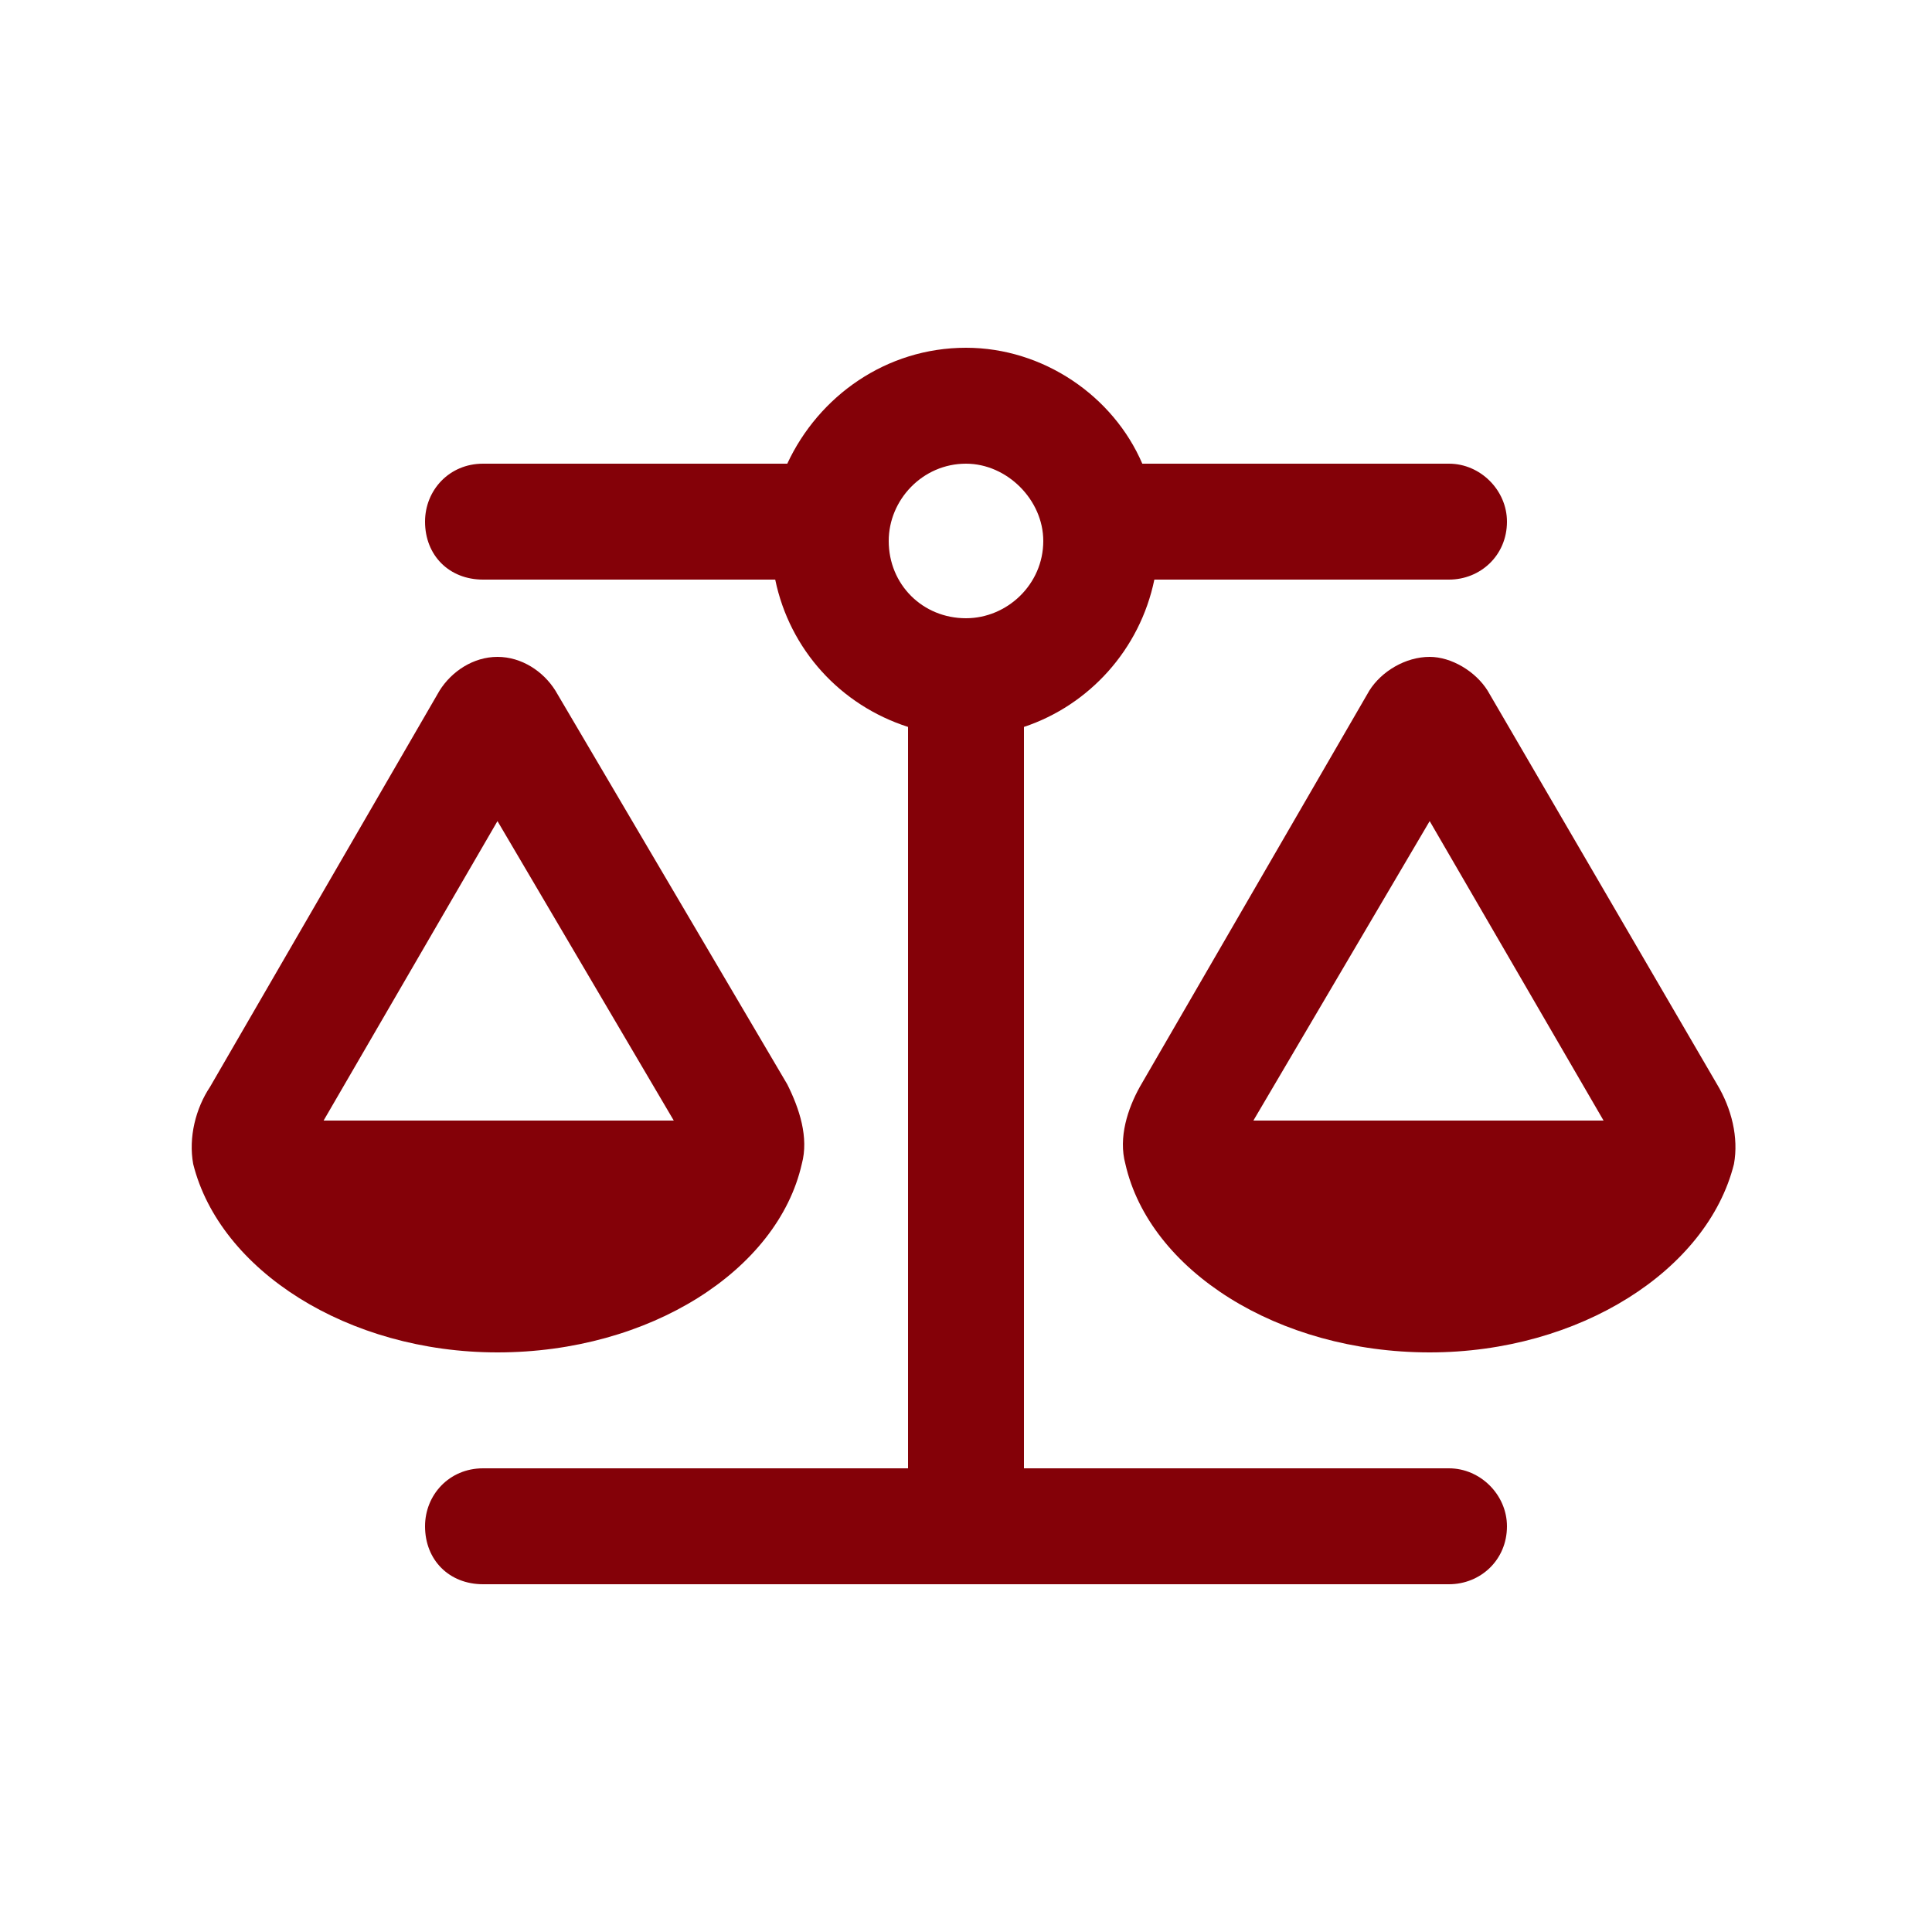 <svg width="75" height="75" viewBox="0 0 75 75" fill="none" xmlns="http://www.w3.org/2000/svg">
<path d="M56.25 18C57.469 18 58.5 19.031 58.5 20.25C58.5 21.562 57.469 22.5 56.25 22.5H44.812C44.25 25.219 42.281 27.375 39.75 28.219V57H56.25C57.469 57 58.5 58.031 58.5 59.25C58.5 60.562 57.469 61.5 56.25 61.5H37.5H18.75C17.438 61.5 16.5 60.562 16.5 59.25C16.5 58.031 17.438 57 18.75 57H35.25V28.219C32.625 27.375 30.656 25.219 30.094 22.5H18.75C17.438 22.5 16.5 21.562 16.5 20.25C16.5 19.031 17.438 18 18.75 18H30.562C31.781 15.375 34.406 13.5 37.5 13.5C40.5 13.5 43.219 15.375 44.344 18H56.25ZM55.5 31.875L48.656 43.5H62.25L55.5 31.875ZM43.688 45.188C43.406 44.156 43.781 43.031 44.25 42.188L53.156 26.812C53.625 26.062 54.562 25.5 55.5 25.5C56.344 25.5 57.281 26.062 57.75 26.812L66.656 42.094C67.219 43.031 67.5 44.156 67.312 45.188C66.281 49.312 61.312 52.5 55.5 52.5C49.594 52.5 44.625 49.312 43.688 45.188ZM12.562 43.5H26.156L19.312 31.875L12.562 43.5ZM19.312 52.5C13.5 52.5 8.531 49.312 7.5 45.188C7.312 44.156 7.594 43.031 8.156 42.188L17.062 26.812C17.531 26.062 18.375 25.5 19.312 25.5C20.25 25.5 21.094 26.062 21.562 26.812L30.562 42.094C31.031 43.031 31.406 44.156 31.125 45.188C30.188 49.312 25.219 52.5 19.312 52.5ZM37.5 18C35.812 18 34.5 19.406 34.5 21C34.5 22.688 35.812 24 37.5 24C39.094 24 40.5 22.688 40.5 21C40.5 19.406 39.094 18 37.5 18Z" fill="#840108"/>
</svg>
